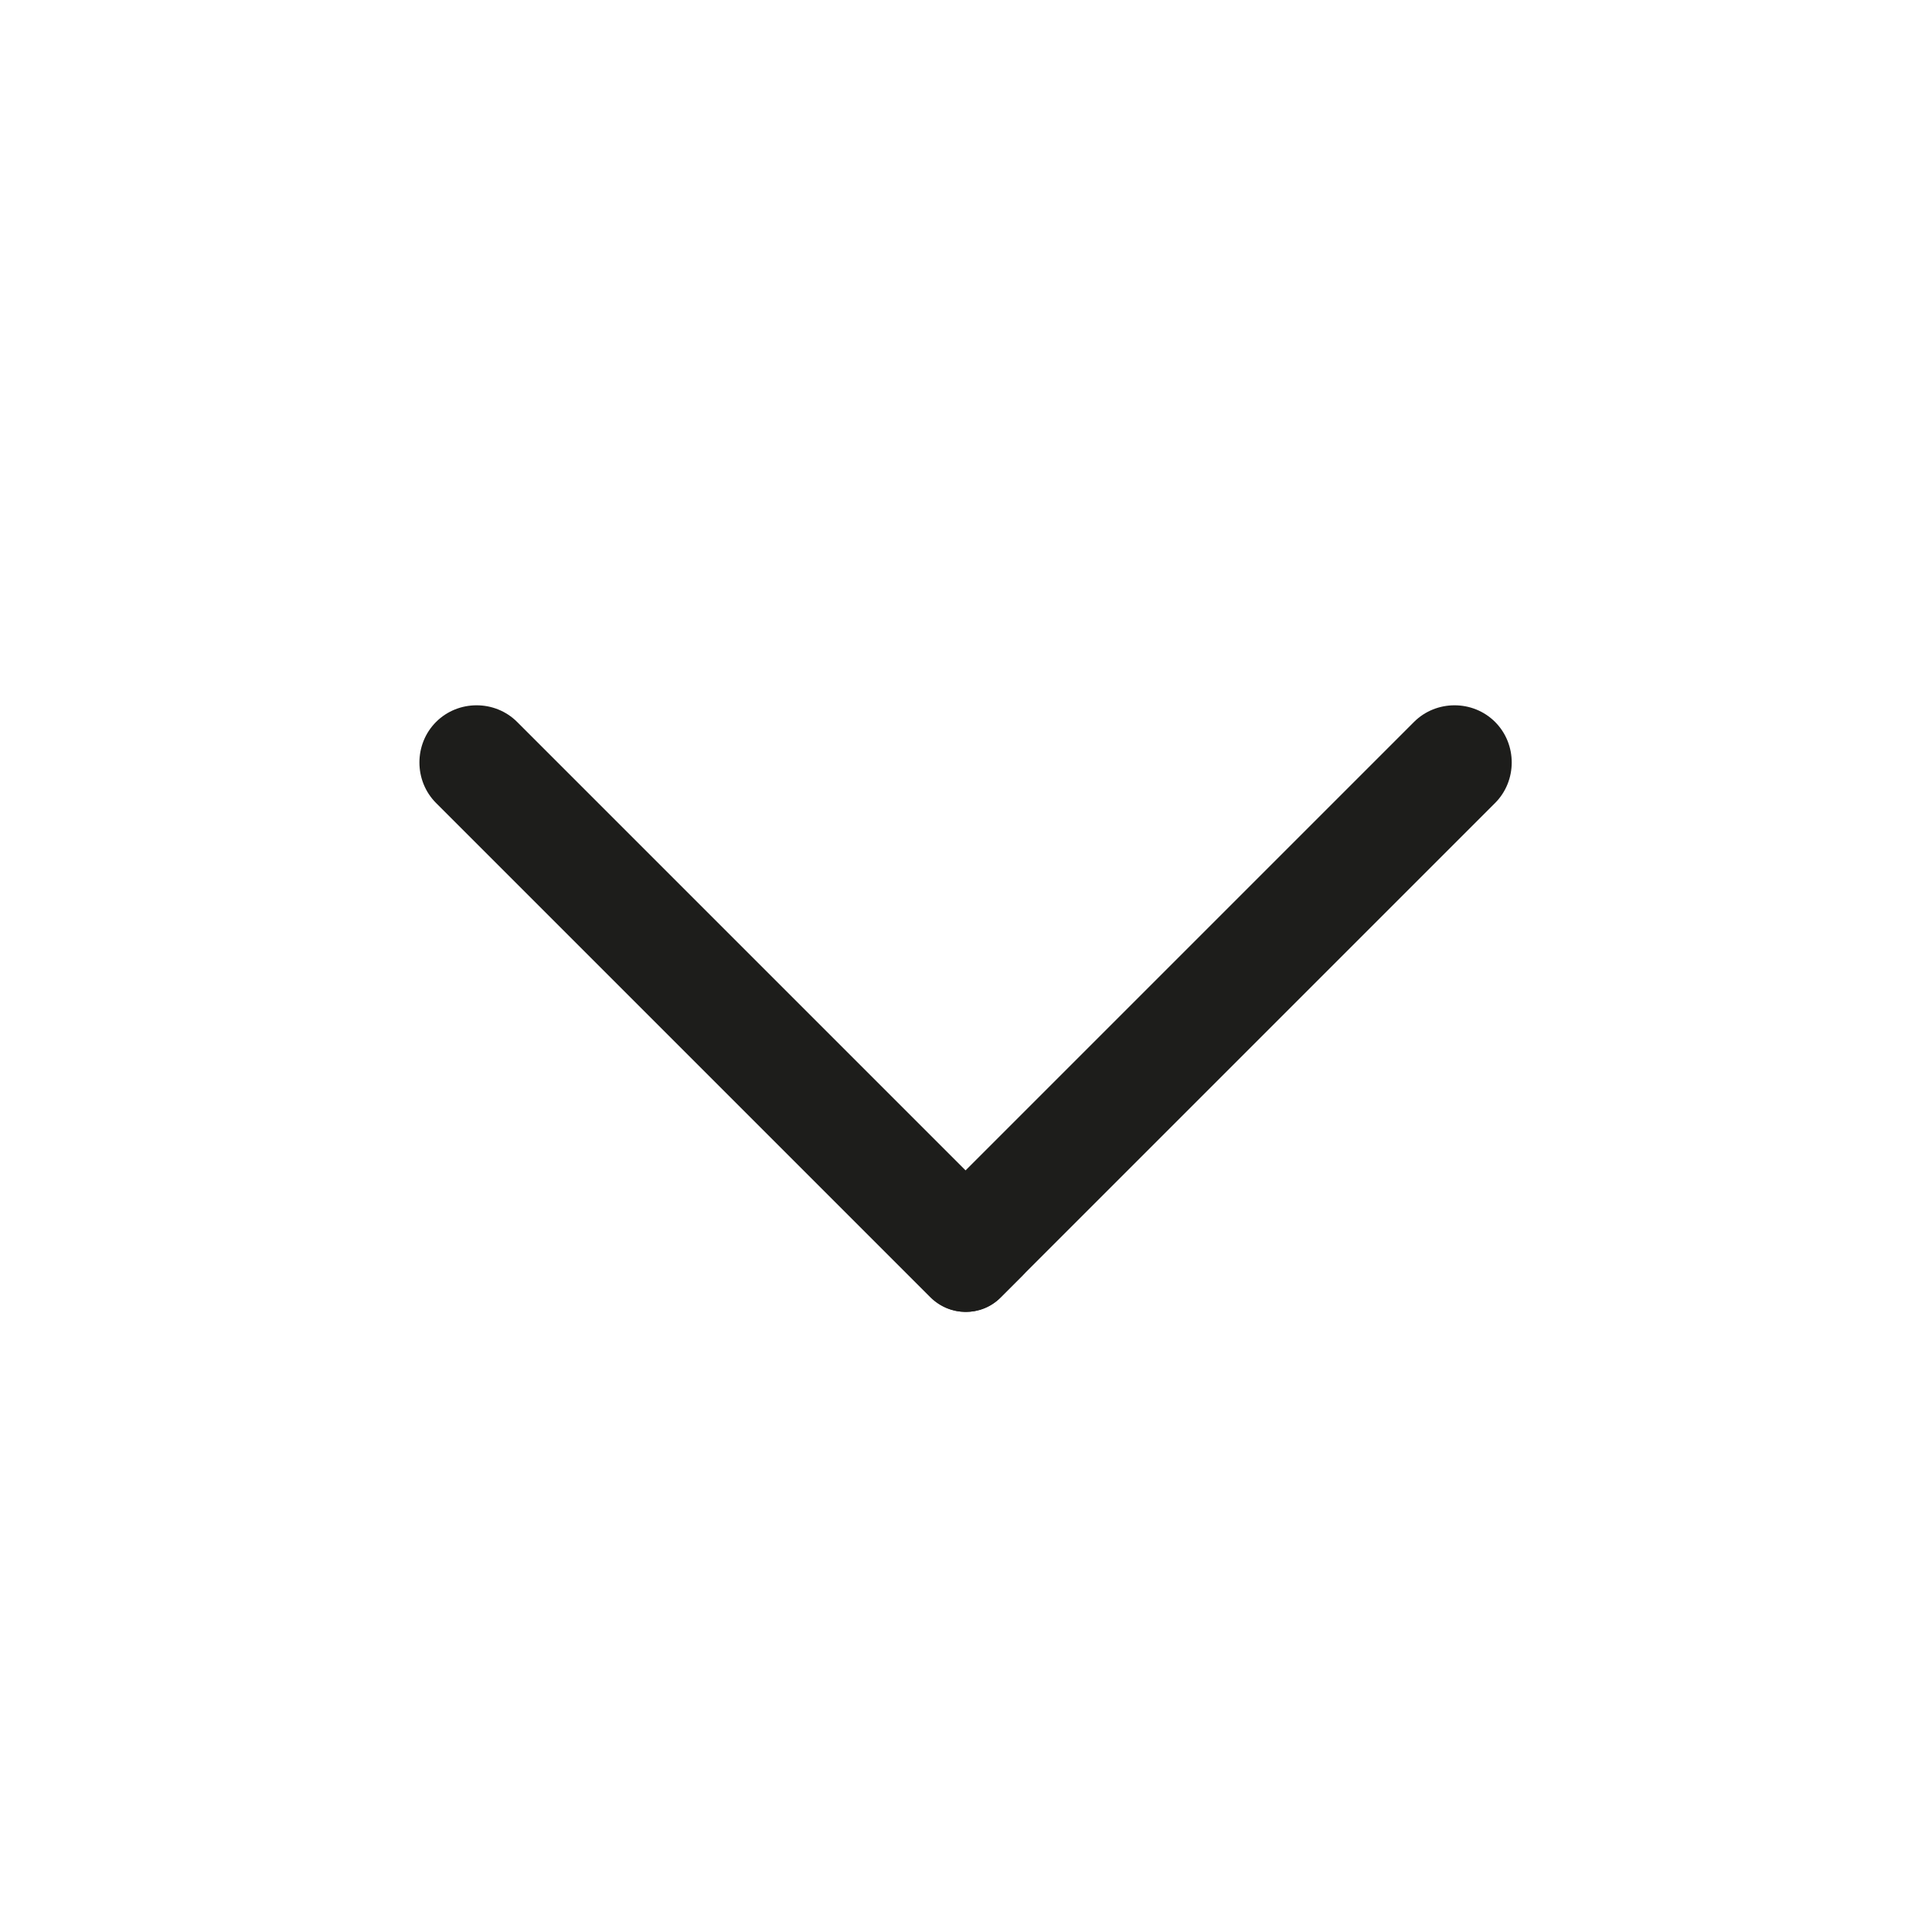 <?xml version="1.0" encoding="utf-8"?>
<!-- Generator: Adobe Illustrator 23.0.1, SVG Export Plug-In . SVG Version: 6.00 Build 0)  -->
<svg version="1.1" id="Ebene_1" xmlns="http://www.w3.org/2000/svg" xmlns:xlink="http://www.w3.org/1999/xlink" x="0px" y="0px"
	 viewBox="0 0 226.4 226.4" style="enable-background:new 0 0 226.4 226.4;" xml:space="preserve">
<style type="text/css">
	.st0{display:none;opacity:0.5;fill:#1d1d1b;enable-background:new    ;}
	.st1{display:none;fill:none;stroke:#1d1d1b;stroke-width:13;stroke-miterlimit:10;}
	.st2{fill:#1d1d1b;}
</style>
<rect class="st0" width="226.4" height="226.4"/>
<path class="st1" d="M111.3,26"/>
<path class="st2" d="M106.5,143.8l59.2-59.2c2.6-2.6,6.9-2.6,9.5,0l0,0c2.6,2.6,2.6,6.9,0,9.5L117.3,152c-2.3,2.3-6,2.3-8.2,0h0
	l-2.6-2.6C105,147.9,105,145.4,106.5,143.8z"/>
<path class="st2" d="M109,152L51.1,94.1c-2.6-2.6-2.6-6.9,0-9.5l0,0c2.6-2.6,6.9-2.6,9.5,0h0l59.2,59.2c1.6,1.6,1.6,4.1,0,5.7
	l-2.6,2.6C115,154.3,111.3,154.3,109,152L109,152z"/>
</svg>
